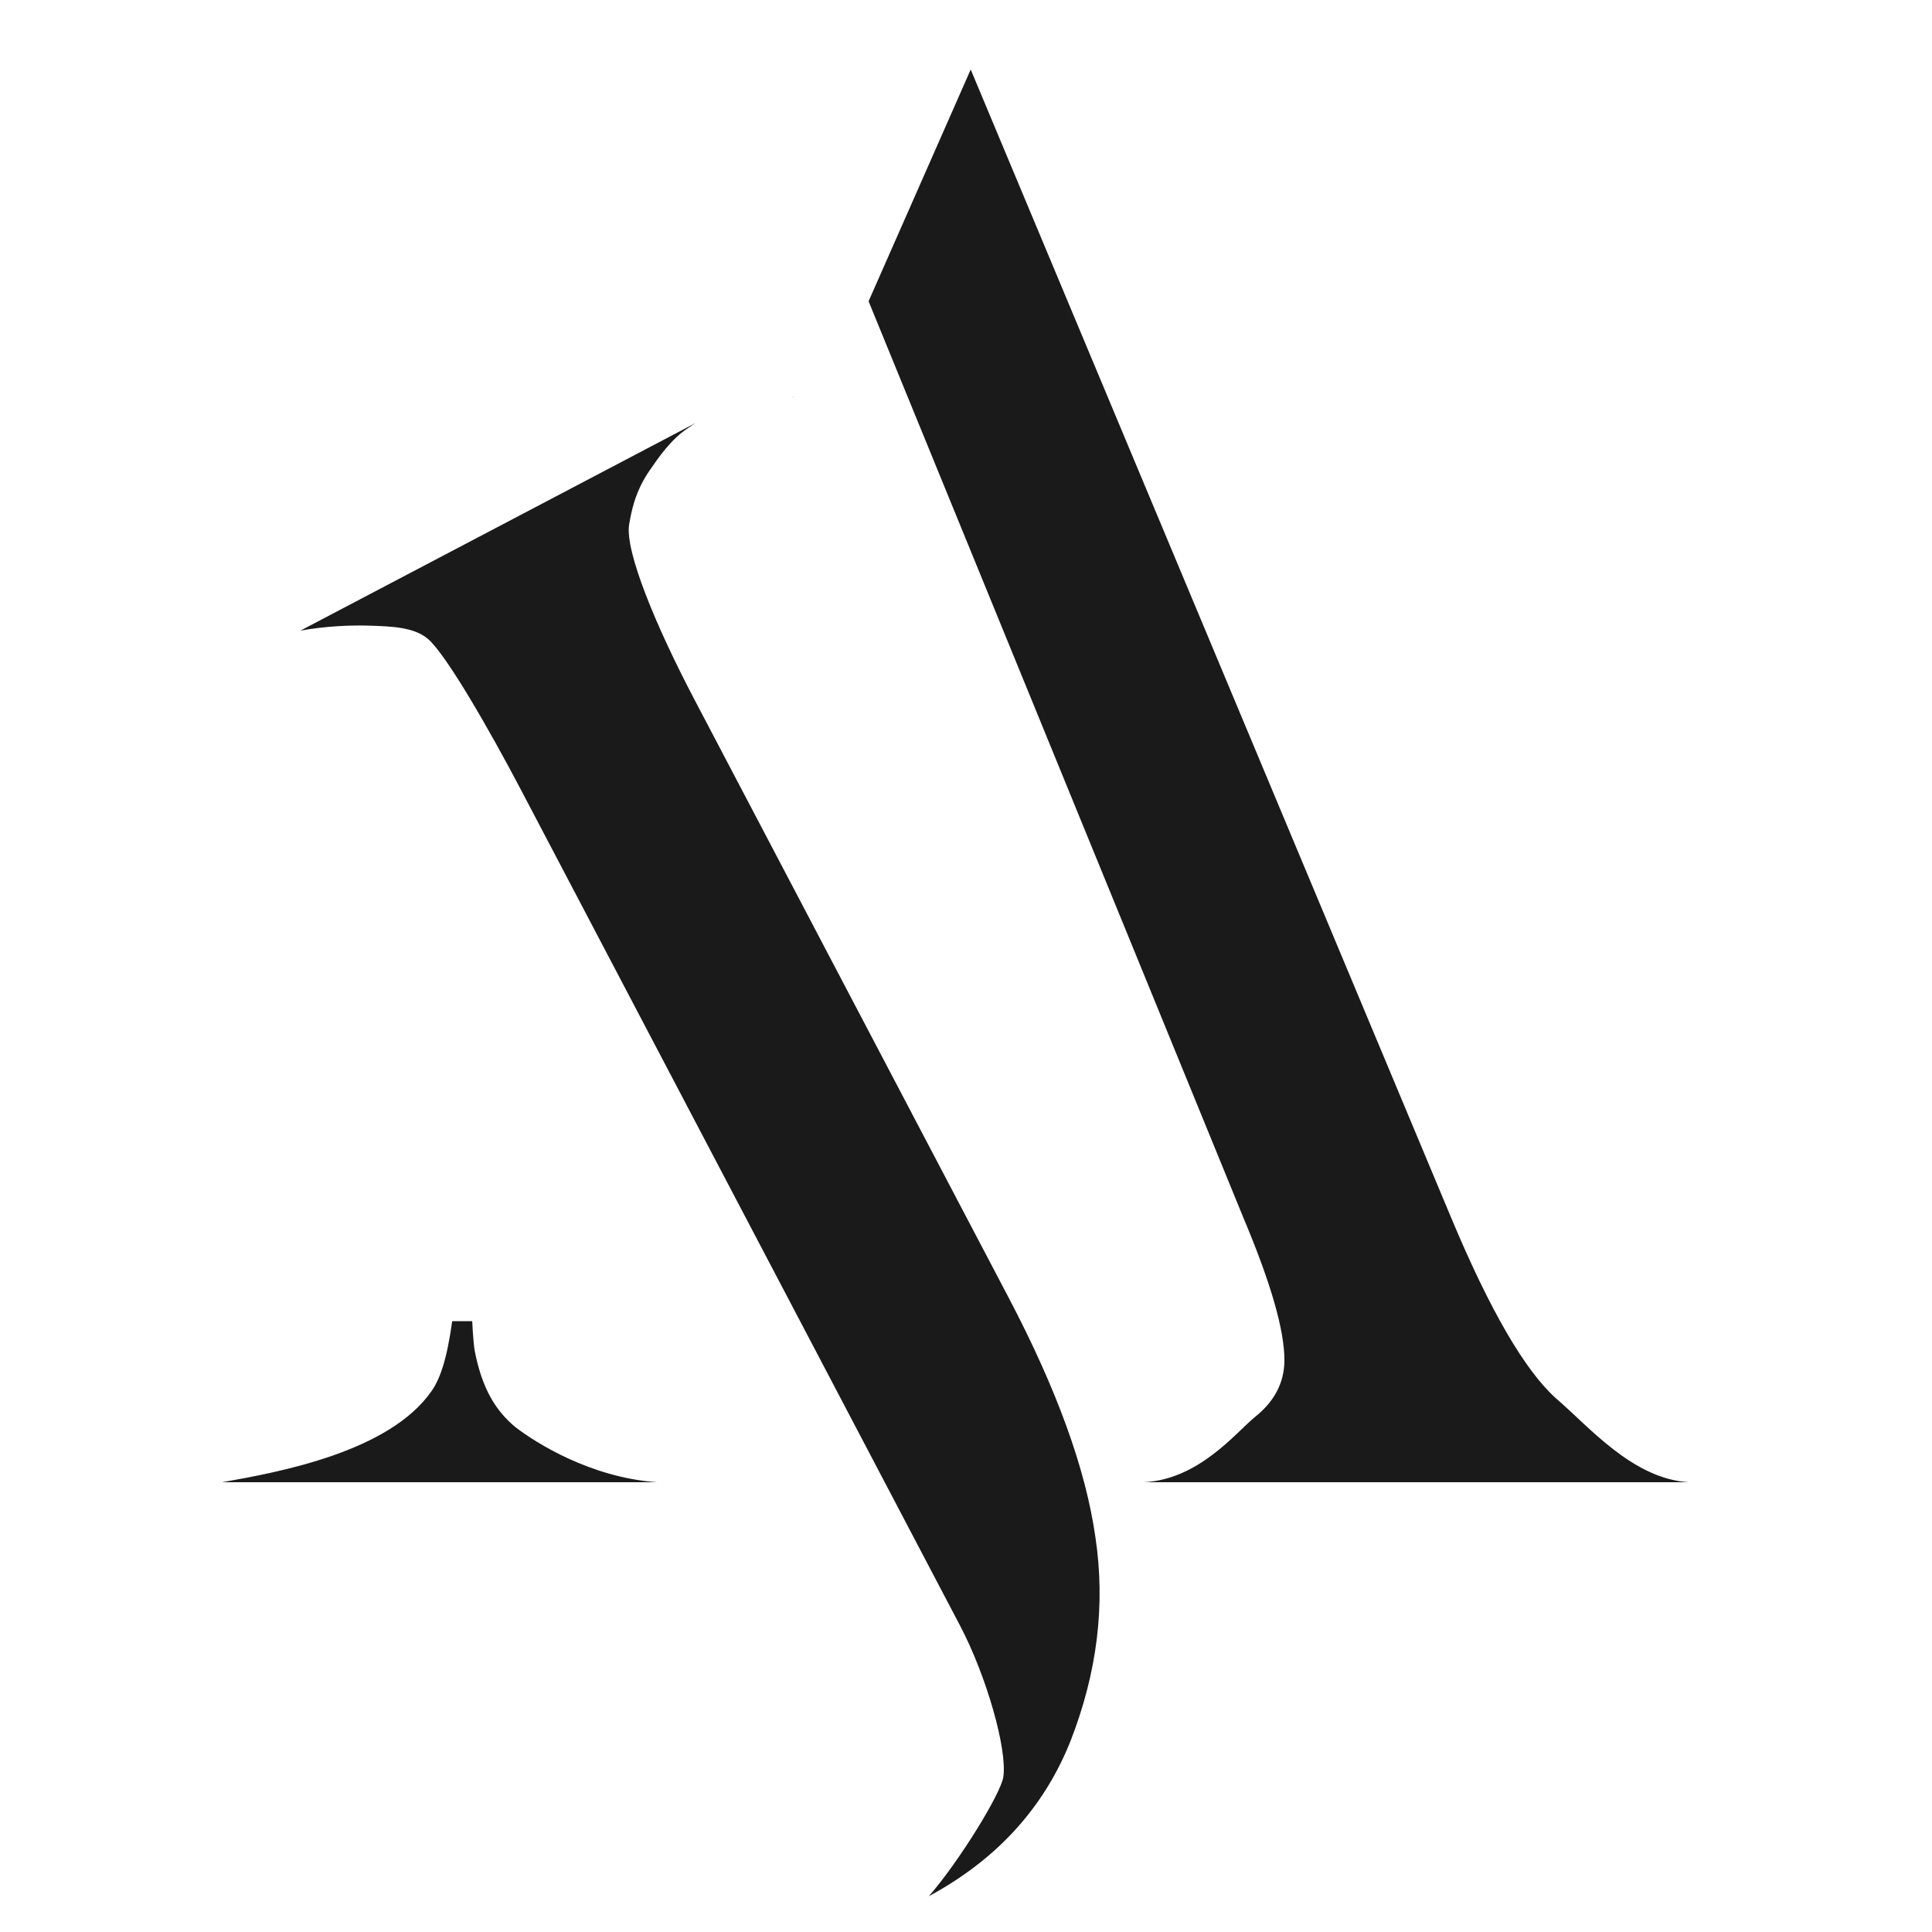 <?xml version="1.0" encoding="UTF-8" standalone="no"?>
<!-- Created with Inkscape (http://www.inkscape.org/) -->

<svg
   width="1000"
   height="1000"
   viewBox="0 0 264.583 264.583"
   version="1.1"
   id="svg8"
   inkscape:version="1.3 (0e150ed6c4, 2023-07-21)"
   sodipodi:docname="favicon.svg"
   inkscape:export-filename="logo_joao_ahlin_light.png"
   inkscape:export-xdpi="300.03189"
   inkscape:export-ydpi="300.03189"
   xmlns:inkscape="http://www.inkscape.org/namespaces/inkscape"
   xmlns:sodipodi="http://sodipodi.sourceforge.net/DTD/sodipodi-0.dtd"
   xmlns="http://www.w3.org/2000/svg"
   xmlns:svg="http://www.w3.org/2000/svg"
   xmlns:rdf="http://www.w3.org/1999/02/22-rdf-syntax-ns#"
   xmlns:cc="http://creativecommons.org/ns#"
   xmlns:dc="http://purl.org/dc/elements/1.1/">
  <defs
     id="defs2" />
  <sodipodi:namedview
     id="base"
     pagecolor="#ffffff"
     bordercolor="#666666"
     borderopacity="0.478"
     inkscape:pageopacity="0.0"
     inkscape:pageshadow="2"
     inkscape:zoom="0.5"
     inkscape:cx="298"
     inkscape:cy="451"
     inkscape:document-units="mm"
     inkscape:current-layer="layer1"
     showgrid="false"
     inkscape:window-width="1920"
     inkscape:window-height="991"
     inkscape:window-x="-9"
     inkscape:window-y="-9"
     inkscape:window-maximized="1"
     showborder="true"
     inkscape:pagecheckerboard="false"
     inkscape:showpageshadow="2"
     inkscape:deskcolor="#d1d1d1" />
  <g
     inkscape:label="Calque 1"
     inkscape:groupmode="layer"
     id="layer1">
    <g
       id="g1"
       transform="matrix(1.617,0,0,1.617,-51.398,-132.325)"
       style="fill:#1a1a1a">
      <g
         aria-label="A"
         style="font-style:normal;font-weight:normal;font-size:10.583px;line-height:1.25;font-family:sans-serif;letter-spacing:0px;word-spacing:0px;fill:#1a1a1a;fill-opacity:1;stroke:none;stroke-width:0.265"
         id="text12">
        <path
           id="path14"
           transform="scale(0.265)"
           style="font-style:normal;font-variant:normal;font-weight:normal;font-stretch:normal;font-size:176.389px;font-family:serif;-inkscape-font-specification:serif;stroke-width:1;fill:#1a1a1a"
           d="m 430.18,331.021 -32.59,73.959 v 0.23 l 84.023,205.434 35.807,87.564 c 8.681,20.616 13.021,35.699 13.021,45.248 0,7.161 -3.148,13.237 -9.441,18.229 -6.076,4.991 -17.902,19.966 -35.48,20.834 h 174.152 c -18.012,-1.085 -32.117,-18.013 -42.316,-26.693 -9.983,-8.898 -21.16,-28.103 -33.529,-57.617 L 524.341,556.051 Z m -56.785,104.52 c 0.029,0.12 0.058,0.24 0.088,0.359 -4e-5,-0.116 6e-5,-0.232 0,-0.348 -0.029,-0.004 -0.059,-0.007 -0.088,-0.012 z M 264.463,731.047 c -1.693,12.393 -3.97,18.653 -6.646,22.408 -13.507,19.35 -48.449,25.809 -66.895,29.064 h 138.998 c -21.267,-1.519 -38.691,-12.577 -45.201,-17.568 -6.293,-5.208 -10.683,-12.244 -13.029,-24.316 -0.215,-1.108 -0.436,-3.278 -0.619,-5.969 -0.077,-1.126 -0.144,-2.351 -0.205,-3.619 z"
           inkscape:connector-curvature="0"
           sodipodi:nodetypes="cccccsccccccccccccccccccccc" />
      </g>
      <g
         aria-label="J"
         style="font-style:normal;font-weight:normal;font-size:10.583px;line-height:1.25;font-family:sans-serif;letter-spacing:0px;word-spacing:0px;fill:#1a1a1a;fill-opacity:1;stroke:none;stroke-width:0.265"
         id="text329"
         transform="translate(-3.175,-0.529)">
        <path
           id="path331"
           transform="matrix(0.265,0,0,0.265,3.175,0.529)"
           style="font-style:normal;font-variant:normal;font-weight:normal;font-stretch:normal;font-size:176.389px;font-family:serif;-inkscape-font-specification:serif;stroke-width:1;fill:#1a1a1a"
           d="m 342.242,444.008 -126.248,66.326 c 8.3e-4,0.005 -2e-5,0.01 0.002,0.016 1.4e-4,10e-4 -1.8e-4,0.003 0,0.004 8.11,-1.504 16.388,-1.736 21.387,-1.609 7.964,0.228 14.919,0.49 19.363,4.283 5.828,5.028 19.442,28.685 29.838,48.473 l 140.191,266.848 c 8.478,16.138 15.116,39.541 13.836,48.303 -0.643,5.118 -14.126,27.106 -23.811,38.168 l 0.002,0.002 c 21.614,-11.673 36.7,-28.153 45.225,-49.469 8.587,-21.916 11.258,-43.664 8.01,-65.246 -3.057,-21.683 -12.308,-47.222 -27.75,-76.615 L 341.912,532.432 C 329.599,508.994 319.633,484.99 321.014,476.42 c 0.737,-4.145 1.823,-10.522 6.74,-17.547 2.636,-3.766 6.653,-9.789 12.244,-13.363 0.83,-0.53 1.514,-1.051 2.244,-1.502 -0.009,-0.027 0.009,0.027 1.4e-4,1.4e-4 z"
           inkscape:connector-curvature="0"
           sodipodi:nodetypes="ccccccccccccccccccccc" />
      </g>
    </g>
  </g>
</svg>
